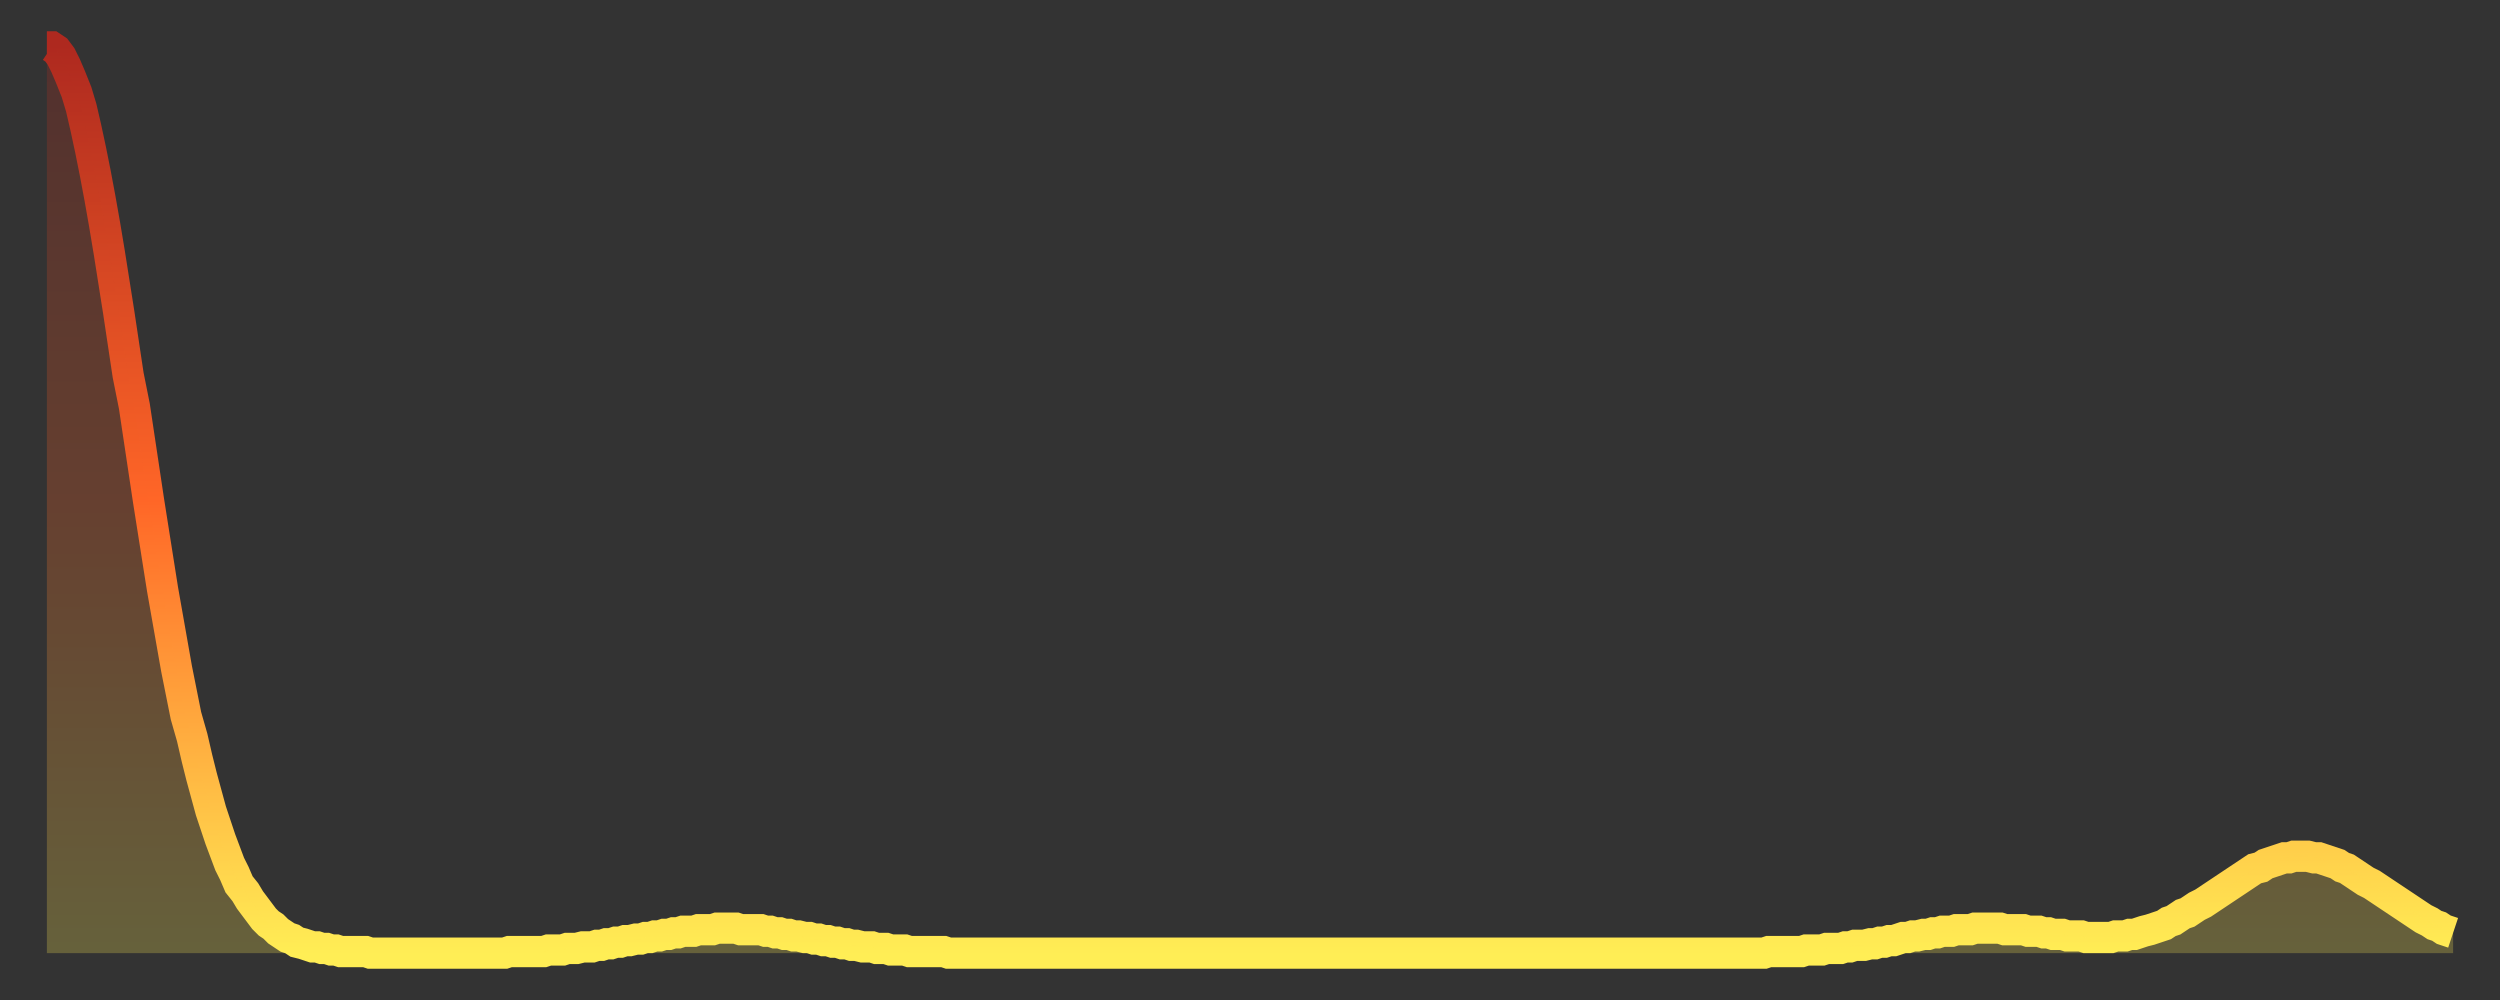 <?xml version="1.0" encoding="utf-8" ?>
<svg baseProfile="full" height="64" version="1.1" width="160" xmlns="http://www.w3.org/2000/svg" xmlns:ev="http://www.w3.org/2001/xml-events" xmlns:xlink="http://www.w3.org/1999/xlink"><rect width="100%" height="100%" fill="#333333" stroke="none"/><defs><linearGradient id="id2955744" x1="0" x2="0" y1="0" y2="1"><stop offset="0%" stop-color="#ae291f" /><stop offset="50%" stop-color="#ff6627" /><stop offset="100%" stop-color="#ffee55" /></linearGradient></defs><g transform="translate(3,3)"><g><path d="M 0.0 0.0 0.3 0.0 0.6 0.2 0.9 0.6 1.2 1.2 1.5 1.9 1.9 2.9 2.2 3.9 2.5 5.2 2.8 6.6 3.1 8.1 3.4 9.7 3.7 11.4 4.0 13.2 4.3 15.1 4.6 17.0 4.9 19.0 5.2 21.0 5.6 23.0 5.9 25.0 6.2 27.0 6.5 29.0 6.8 30.9 7.1 32.8 7.4 34.7 7.7 36.4 8.0 38.1 8.3 39.8 8.6 41.3 8.9 42.8 9.3 44.2 9.6 45.5 9.9 46.7 10.2 47.8 10.5 48.9 10.8 49.8 11.1 50.7 11.4 51.5 11.7 52.3 12.0 52.9 12.3 53.6 12.7 54.1 13.0 54.6 13.3 55.0 13.6 55.4 13.9 55.8 14.2 56.1 14.5 56.3 14.8 56.6 15.1 56.8 15.4 57.0 15.7 57.1 16.0 57.3 16.4 57.4 16.7 57.5 17.0 57.6 17.3 57.6 17.6 57.7 17.9 57.7 18.2 57.8 18.5 57.8 18.8 57.9 19.1 57.9 19.4 57.9 19.8 57.9 20.1 57.9 20.4 57.9 20.7 58.0 21.0 58.0 21.3 58.0 21.6 58.0 21.9 58.0 22.2 58.0 22.5 58.0 22.8 58.0 23.1 58.0 23.5 58.0 23.8 58.0 24.1 58.0 24.4 58.0 24.7 58.0 25.0 58.0 25.3 58.0 25.6 58.0 25.9 58.0 26.2 58.0 26.5 58.0 26.8 58.0 27.2 58.0 27.5 58.0 27.8 58.0 28.1 58.0 28.4 58.0 28.7 58.0 29.0 58.0 29.3 58.0 29.6 57.9 29.9 57.9 30.2 57.9 30.6 57.9 30.9 57.9 31.2 57.9 31.5 57.9 31.8 57.9 32.1 57.8 32.4 57.8 32.7 57.8 33.0 57.8 33.3 57.7 33.6 57.7 33.9 57.7 34.3 57.6 34.6 57.6 34.9 57.6 35.2 57.5 35.5 57.5 35.8 57.4 36.1 57.4 36.4 57.3 36.7 57.3 37.0 57.2 37.3 57.2 37.7 57.1 38.0 57.1 38.3 57.0 38.6 57.0 38.9 56.9 39.2 56.9 39.5 56.8 39.8 56.8 40.1 56.7 40.4 56.7 40.7 56.6 41.0 56.6 41.4 56.6 41.7 56.5 42.0 56.5 42.3 56.5 42.6 56.5 42.9 56.4 43.2 56.4 43.5 56.4 43.8 56.4 44.1 56.4 44.4 56.5 44.7 56.5 45.1 56.5 45.4 56.5 45.7 56.5 46.0 56.6 46.3 56.6 46.6 56.7 46.9 56.7 47.2 56.8 47.5 56.8 47.8 56.9 48.1 56.9 48.5 57.0 48.8 57.0 49.1 57.1 49.4 57.1 49.7 57.2 50.0 57.2 50.3 57.3 50.6 57.3 50.9 57.4 51.2 57.4 51.5 57.5 51.8 57.5 52.2 57.6 52.5 57.6 52.8 57.6 53.1 57.7 53.4 57.7 53.7 57.7 54.0 57.8 54.3 57.8 54.6 57.8 54.9 57.8 55.2 57.9 55.6 57.9 55.9 57.9 56.2 57.9 56.5 57.9 56.8 57.9 57.1 57.9 57.4 57.9 57.7 58.0 58.0 58.0 58.3 58.0 58.6 58.0 58.9 58.0 59.3 58.0 59.6 58.0 59.9 58.0 60.2 58.0 60.5 58.0 60.8 58.0 61.1 58.0 61.4 58.0 61.7 58.0 62.0 58.0 62.3 58.0 62.6 58.0 63.0 58.0 63.3 58.0 63.6 58.0 63.9 58.0 64.2 58.0 64.5 58.0 64.8 58.0 65.1 58.0 65.4 58.0 65.7 58.0 66.0 58.0 66.4 58.0 66.7 58.0 67.0 58.0 67.3 58.0 67.6 58.0 67.9 58.0 68.2 58.0 68.5 58.0 68.8 58.0 69.1 58.0 69.4 58.0 69.7 58.0 70.1 58.0 70.4 58.0 70.7 58.0 71.0 58.0 71.3 58.0 71.6 58.0 71.9 58.0 72.2 58.0 72.5 58.0 72.8 58.0 73.1 58.0 73.5 58.0 73.8 58.0 74.1 58.0 74.4 58.0 74.7 58.0 75.0 58.0 75.3 58.0 75.6 58.0 75.9 58.0 76.2 58.0 76.5 58.0 76.8 58.0 77.2 58.0 77.5 58.0 77.8 58.0 78.1 58.0 78.4 58.0 78.7 58.0 79.0 58.0 79.3 58.0 79.6 58.0 79.9 58.0 80.2 58.0 80.5 58.0 80.9 58.0 81.2 58.0 81.5 58.0 81.8 58.0 82.1 58.0 82.4 58.0 82.7 58.0 83.0 58.0 83.3 58.0 83.6 58.0 83.9 58.0 84.3 58.0 84.6 58.0 84.9 58.0 85.2 58.0 85.5 58.0 85.8 58.0 86.1 58.0 86.4 58.0 86.7 58.0 87.0 58.0 87.3 58.0 87.6 58.0 88.0 58.0 88.3 58.0 88.6 58.0 88.9 58.0 89.2 58.0 89.5 58.0 89.8 58.0 90.1 58.0 90.4 58.0 90.7 58.0 91.0 58.0 91.4 58.0 91.7 58.0 92.0 58.0 92.3 58.0 92.6 58.0 92.9 58.0 93.2 58.0 93.5 58.0 93.8 58.0 94.1 58.0 94.4 58.0 94.7 58.0 95.1 58.0 95.4 58.0 95.7 58.0 96.0 58.0 96.3 58.0 96.6 58.0 96.9 58.0 97.2 58.0 97.5 58.0 97.8 58.0 98.1 58.0 98.4 58.0 98.8 58.0 99.1 58.0 99.4 58.0 99.7 58.0 100.0 58.0 100.3 58.0 100.6 58.0 100.9 58.0 101.2 58.0 101.5 58.0 101.8 58.0 102.2 58.0 102.5 58.0 102.8 58.0 103.1 58.0 103.4 58.0 103.7 58.0 104.0 58.0 104.3 58.0 104.6 58.0 104.9 58.0 105.2 58.0 105.5 58.0 105.9 58.0 106.2 58.0 106.5 58.0 106.8 58.0 107.1 58.0 107.4 58.0 107.7 58.0 108.0 58.0 108.3 58.0 108.6 58.0 108.9 58.0 109.3 58.0 109.6 58.0 109.9 58.0 110.2 57.9 110.5 57.9 110.8 57.9 111.1 57.9 111.4 57.9 111.7 57.9 112.0 57.9 112.3 57.9 112.6 57.8 113.0 57.8 113.3 57.8 113.6 57.8 113.9 57.7 114.2 57.7 114.5 57.7 114.8 57.7 115.1 57.6 115.4 57.6 115.7 57.5 116.0 57.5 116.3 57.5 116.7 57.4 117.0 57.4 117.3 57.3 117.6 57.3 117.9 57.2 118.2 57.2 118.5 57.1 118.8 57.0 119.1 57.0 119.4 56.9 119.7 56.9 120.1 56.8 120.4 56.8 120.7 56.7 121.0 56.7 121.3 56.6 121.6 56.6 121.9 56.6 122.2 56.5 122.5 56.5 122.8 56.5 123.1 56.5 123.4 56.4 123.8 56.4 124.1 56.4 124.4 56.4 124.7 56.4 125.0 56.4 125.3 56.5 125.6 56.5 125.9 56.5 126.2 56.5 126.5 56.5 126.8 56.6 127.2 56.6 127.5 56.6 127.8 56.7 128.1 56.7 128.4 56.8 128.7 56.8 129.0 56.8 129.3 56.9 129.6 56.9 129.9 56.9 130.2 56.9 130.5 57.0 130.9 57.0 131.2 57.0 131.5 57.0 131.8 57.0 132.1 57.0 132.4 56.9 132.7 56.9 133.0 56.9 133.3 56.8 133.6 56.8 133.9 56.7 134.2 56.6 134.6 56.5 134.9 56.4 135.2 56.3 135.5 56.2 135.8 56.0 136.1 55.9 136.4 55.7 136.7 55.5 137.0 55.4 137.3 55.2 137.6 55.0 138.0 54.8 138.3 54.6 138.6 54.4 138.9 54.2 139.2 54.0 139.5 53.8 139.8 53.6 140.1 53.4 140.4 53.2 140.7 53.0 141.0 52.8 141.3 52.6 141.7 52.5 142.0 52.3 142.3 52.2 142.6 52.1 142.9 52.0 143.2 51.9 143.5 51.9 143.8 51.8 144.1 51.8 144.4 51.8 144.7 51.8 145.1 51.9 145.4 51.9 145.7 52.0 146.0 52.1 146.3 52.2 146.6 52.3 146.9 52.5 147.2 52.6 147.5 52.8 147.8 53.0 148.1 53.2 148.4 53.4 148.8 53.6 149.1 53.8 149.4 54.0 149.7 54.2 150.0 54.4 150.3 54.6 150.6 54.8 150.9 55.0 151.2 55.2 151.5 55.4 151.8 55.6 152.1 55.8 152.5 56.0 152.8 56.2 153.1 56.3 153.4 56.5 153.7 56.6 154.0 56.7" fill="none" id="graph-curve" opacity="1" stroke="url(#id2955744)" stroke-width="2" /><path d="M 0 58 L 0.0 0.0 0.3 0.0 0.6 0.2 0.9 0.6 1.2 1.2 1.5 1.9 1.9 2.9 2.2 3.9 2.5 5.2 2.8 6.6 3.1 8.1 3.4 9.7 3.7 11.4 4.0 13.2 4.3 15.1 4.6 17.0 4.9 19.0 5.2 21.0 5.6 23.0 5.9 25.0 6.2 27.0 6.5 29.0 6.8 30.9 7.1 32.8 7.4 34.7 7.7 36.4 8.0 38.1 8.3 39.8 8.6 41.3 8.9 42.8 9.3 44.2 9.6 45.5 9.9 46.7 10.2 47.8 10.5 48.9 10.8 49.8 11.1 50.7 11.4 51.5 11.7 52.3 12.0 52.9 12.3 53.6 12.7 54.1 13.0 54.6 13.3 55.0 13.6 55.4 13.9 55.8 14.2 56.1 14.5 56.3 14.8 56.6 15.1 56.8 15.4 57.0 15.7 57.1 16.0 57.3 16.4 57.4 16.7 57.5 17.0 57.6 17.3 57.6 17.6 57.7 17.9 57.7 18.2 57.8 18.5 57.8 18.8 57.9 19.1 57.9 19.4 57.9 19.8 57.9 20.1 57.9 20.4 57.9 20.7 58.0 21.0 58.0 21.3 58.0 21.6 58.0 21.9 58.0 22.2 58.0 22.5 58.0 22.8 58.0 23.1 58.0 23.5 58.0 23.8 58.0 24.1 58.0 24.4 58.0 24.7 58.0 25.0 58.0 25.3 58.0 25.6 58.0 25.9 58.0 26.2 58.0 26.5 58.0 26.8 58.0 27.2 58.0 27.5 58.0 27.8 58.0 28.1 58.0 28.4 58.0 28.7 58.0 29.0 58.0 29.3 58.0 29.6 57.9 29.9 57.9 30.2 57.9 30.6 57.9 30.9 57.9 31.2 57.9 31.5 57.9 31.8 57.9 32.1 57.8 32.4 57.8 32.7 57.8 33.0 57.8 33.3 57.7 33.6 57.7 33.9 57.7 34.3 57.6 34.6 57.6 34.9 57.6 35.2 57.5 35.5 57.5 35.8 57.4 36.1 57.4 36.4 57.3 36.7 57.3 37.0 57.2 37.3 57.2 37.7 57.1 38.0 57.1 38.3 57.0 38.6 57.0 38.9 56.9 39.2 56.9 39.5 56.8 39.8 56.8 40.1 56.7 40.4 56.7 40.7 56.6 41.0 56.6 41.4 56.6 41.7 56.5 42.0 56.5 42.3 56.5 42.6 56.5 42.9 56.4 43.2 56.4 43.5 56.4 43.8 56.4 44.1 56.4 44.4 56.5 44.7 56.5 45.1 56.5 45.4 56.5 45.7 56.5 46.0 56.6 46.3 56.6 46.6 56.7 46.9 56.7 47.2 56.8 47.5 56.8 47.8 56.9 48.1 56.9 48.5 57.0 48.8 57.0 49.1 57.1 49.4 57.1 49.7 57.2 50.0 57.2 50.3 57.3 50.6 57.3 50.9 57.4 51.2 57.4 51.5 57.5 51.8 57.5 52.2 57.6 52.5 57.6 52.8 57.6 53.1 57.7 53.4 57.7 53.7 57.7 54.0 57.8 54.3 57.8 54.6 57.8 54.9 57.8 55.2 57.9 55.6 57.9 55.9 57.9 56.2 57.9 56.5 57.9 56.8 57.9 57.1 57.9 57.4 57.9 57.7 58.0 58.0 58.0 58.3 58.0 58.6 58.0 58.9 58.0 59.3 58.0 59.6 58.0 59.9 58.0 60.2 58.0 60.5 58.0 60.8 58.0 61.1 58.0 61.4 58.0 61.7 58.0 62.0 58.0 62.3 58.0 62.6 58.0 63.0 58.0 63.3 58.0 63.6 58.0 63.9 58.0 64.2 58.0 64.5 58.0 64.8 58.0 65.1 58.0 65.4 58.0 65.7 58.0 66.0 58.0 66.4 58.0 66.7 58.0 67.0 58.0 67.3 58.0 67.6 58.0 67.9 58.0 68.2 58.0 68.5 58.0 68.8 58.0 69.1 58.0 69.4 58.0 69.7 58.0 70.1 58.0 70.4 58.0 70.7 58.0 71.0 58.0 71.3 58.0 71.6 58.0 71.9 58.0 72.2 58.0 72.5 58.0 72.8 58.0 73.1 58.0 73.5 58.0 73.8 58.0 74.1 58.0 74.4 58.0 74.7 58.0 75.0 58.0 75.3 58.0 75.6 58.0 75.9 58.0 76.2 58.0 76.5 58.0 76.8 58.0 77.2 58.0 77.5 58.0 77.8 58.0 78.1 58.0 78.4 58.0 78.7 58.0 79.0 58.0 79.3 58.0 79.6 58.0 79.9 58.0 80.2 58.0 80.5 58.0 80.9 58.0 81.2 58.0 81.5 58.0 81.8 58.0 82.1 58.0 82.4 58.0 82.7 58.0 83.0 58.0 83.3 58.0 83.6 58.0 83.9 58.0 84.3 58.0 84.6 58.0 84.9 58.0 85.2 58.0 85.5 58.0 85.8 58.0 86.1 58.0 86.4 58.0 86.7 58.0 87.0 58.0 87.3 58.0 87.6 58.0 88.0 58.0 88.3 58.0 88.6 58.0 88.9 58.0 89.2 58.0 89.5 58.0 89.8 58.0 90.1 58.0 90.4 58.0 90.7 58.0 91.0 58.0 91.4 58.0 91.7 58.0 92.0 58.0 92.3 58.0 92.6 58.0 92.9 58.0 93.2 58.0 93.5 58.0 93.8 58.0 94.1 58.0 94.4 58.0 94.7 58.0 95.1 58.0 95.4 58.0 95.7 58.0 96.0 58.0 96.3 58.0 96.6 58.0 96.9 58.0 97.2 58.0 97.5 58.0 97.8 58.0 98.1 58.0 98.4 58.0 98.8 58.0 99.1 58.0 99.4 58.0 99.7 58.0 100.0 58.0 100.3 58.0 100.6 58.0 100.9 58.0 101.2 58.0 101.5 58.0 101.8 58.0 102.2 58.0 102.5 58.0 102.8 58.0 103.1 58.0 103.4 58.0 103.7 58.0 104.0 58.0 104.3 58.0 104.6 58.0 104.9 58.0 105.2 58.0 105.5 58.0 105.9 58.0 106.2 58.0 106.5 58.0 106.8 58.0 107.1 58.0 107.4 58.0 107.7 58.0 108.0 58.0 108.3 58.0 108.6 58.0 108.9 58.0 109.3 58.0 109.6 58.0 109.9 58.0 110.2 57.9 110.5 57.9 110.8 57.9 111.1 57.9 111.4 57.9 111.7 57.9 112.0 57.9 112.3 57.9 112.6 57.8 113.0 57.8 113.3 57.8 113.6 57.8 113.9 57.7 114.2 57.7 114.5 57.7 114.8 57.7 115.1 57.6 115.4 57.6 115.7 57.5 116.0 57.5 116.3 57.5 116.7 57.4 117.0 57.4 117.3 57.3 117.6 57.3 117.9 57.2 118.2 57.2 118.5 57.1 118.8 57.0 119.1 57.0 119.4 56.9 119.7 56.9 120.1 56.8 120.4 56.8 120.7 56.7 121.0 56.7 121.3 56.6 121.6 56.6 121.9 56.6 122.2 56.5 122.5 56.5 122.8 56.5 123.1 56.5 123.4 56.4 123.8 56.4 124.1 56.4 124.4 56.4 124.7 56.4 125.0 56.4 125.3 56.5 125.6 56.5 125.9 56.5 126.2 56.5 126.5 56.5 126.8 56.6 127.2 56.6 127.5 56.6 127.8 56.7 128.1 56.7 128.4 56.8 128.7 56.8 129.0 56.8 129.3 56.9 129.6 56.9 129.9 56.9 130.2 56.9 130.5 57.0 130.9 57.0 131.2 57.0 131.5 57.0 131.8 57.0 132.1 57.0 132.4 56.9 132.7 56.9 133.0 56.9 133.3 56.8 133.6 56.8 133.9 56.7 134.2 56.6 134.6 56.5 134.9 56.4 135.2 56.3 135.5 56.2 135.8 56.0 136.1 55.9 136.4 55.7 136.7 55.5 137.0 55.4 137.3 55.2 137.6 55.0 138.0 54.8 138.3 54.6 138.6 54.4 138.9 54.2 139.2 54.0 139.5 53.8 139.8 53.6 140.1 53.4 140.4 53.2 140.7 53.0 141.0 52.8 141.3 52.6 141.7 52.5 142.0 52.3 142.3 52.2 142.6 52.1 142.9 52.0 143.2 51.9 143.5 51.9 143.8 51.8 144.1 51.8 144.4 51.8 144.7 51.8 145.1 51.9 145.4 51.9 145.7 52.0 146.0 52.1 146.3 52.2 146.6 52.3 146.9 52.5 147.2 52.6 147.5 52.8 147.8 53.0 148.1 53.2 148.4 53.4 148.8 53.6 149.1 53.8 149.4 54.0 149.7 54.2 150.0 54.4 150.3 54.6 150.6 54.8 150.9 55.0 151.2 55.2 151.5 55.4 151.8 55.6 152.1 55.8 152.5 56.0 152.8 56.2 153.1 56.3 153.4 56.5 153.7 56.6 154.0 56.7 154 58" fill="url(#id2955744)" fill-opacity=".25" id="graph-shadow" /></g></g></svg>